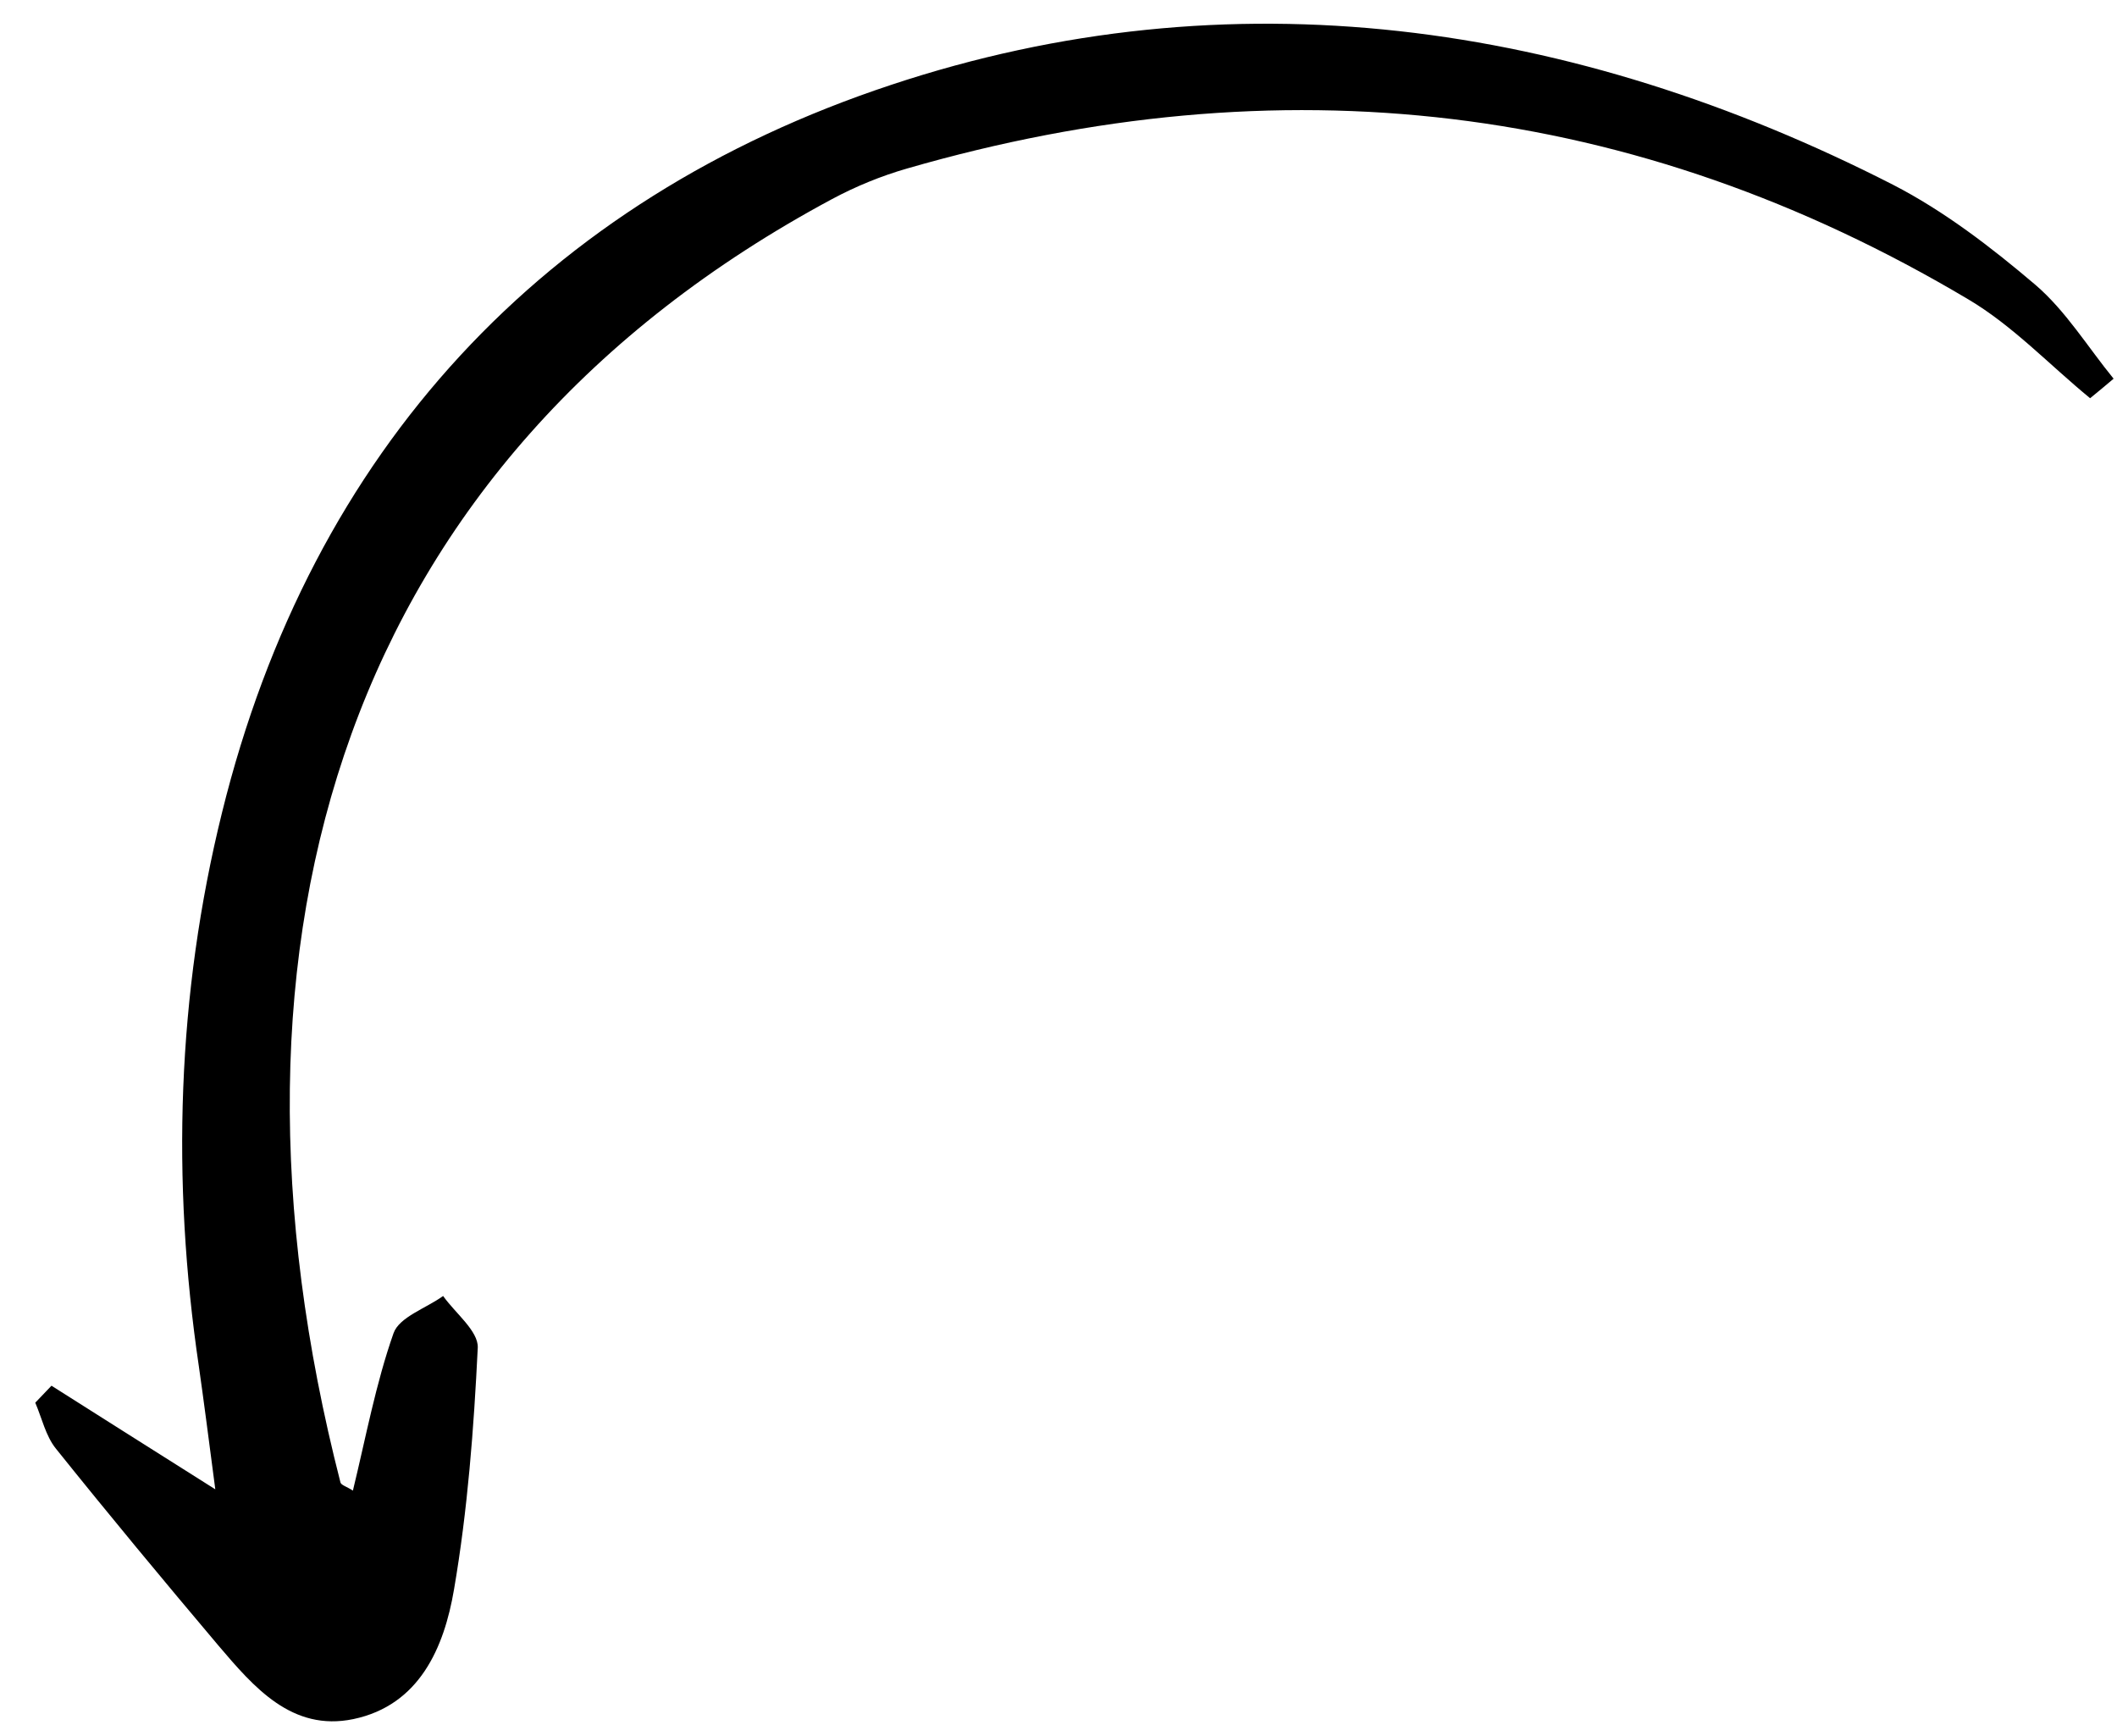 <?xml version="1.0" encoding="UTF-8"?> <svg xmlns="http://www.w3.org/2000/svg" width="50" height="41" viewBox="0 0 50 41" fill="none"> <path d="M49.92 8.944C49.308 8.195 48.791 7.341 48.067 6.722C47.03 5.84 45.914 4.983 44.711 4.364C37.14 0.496 29.062 -0.659 21.048 2.004C12.868 4.716 7.361 10.608 5.243 19.194C4.181 23.492 4.047 27.875 4.697 32.273C4.811 33.068 4.913 33.864 5.085 35.174C3.552 34.207 2.384 33.467 1.216 32.727C1.087 32.862 0.958 32.996 0.833 33.128C0.991 33.496 1.08 33.916 1.321 34.214C2.576 35.779 3.86 37.326 5.158 38.863C5.994 39.845 6.894 40.902 8.345 40.601C9.909 40.273 10.49 38.91 10.723 37.54C11.046 35.657 11.191 33.736 11.284 31.829C11.3 31.434 10.751 31.013 10.466 30.608C10.064 30.898 9.428 31.105 9.294 31.489C8.874 32.683 8.642 33.943 8.335 35.204C8.189 35.11 8.057 35.075 8.041 35.011C4.737 22.132 8.164 10.866 19.653 4.701C20.213 4.401 20.816 4.154 21.426 3.979C30.221 1.438 38.599 2.377 46.491 7.072C47.539 7.693 48.407 8.62 49.365 9.405C49.551 9.252 49.742 9.097 49.924 8.94L49.92 8.944Z" fill="black"></path> </svg> 